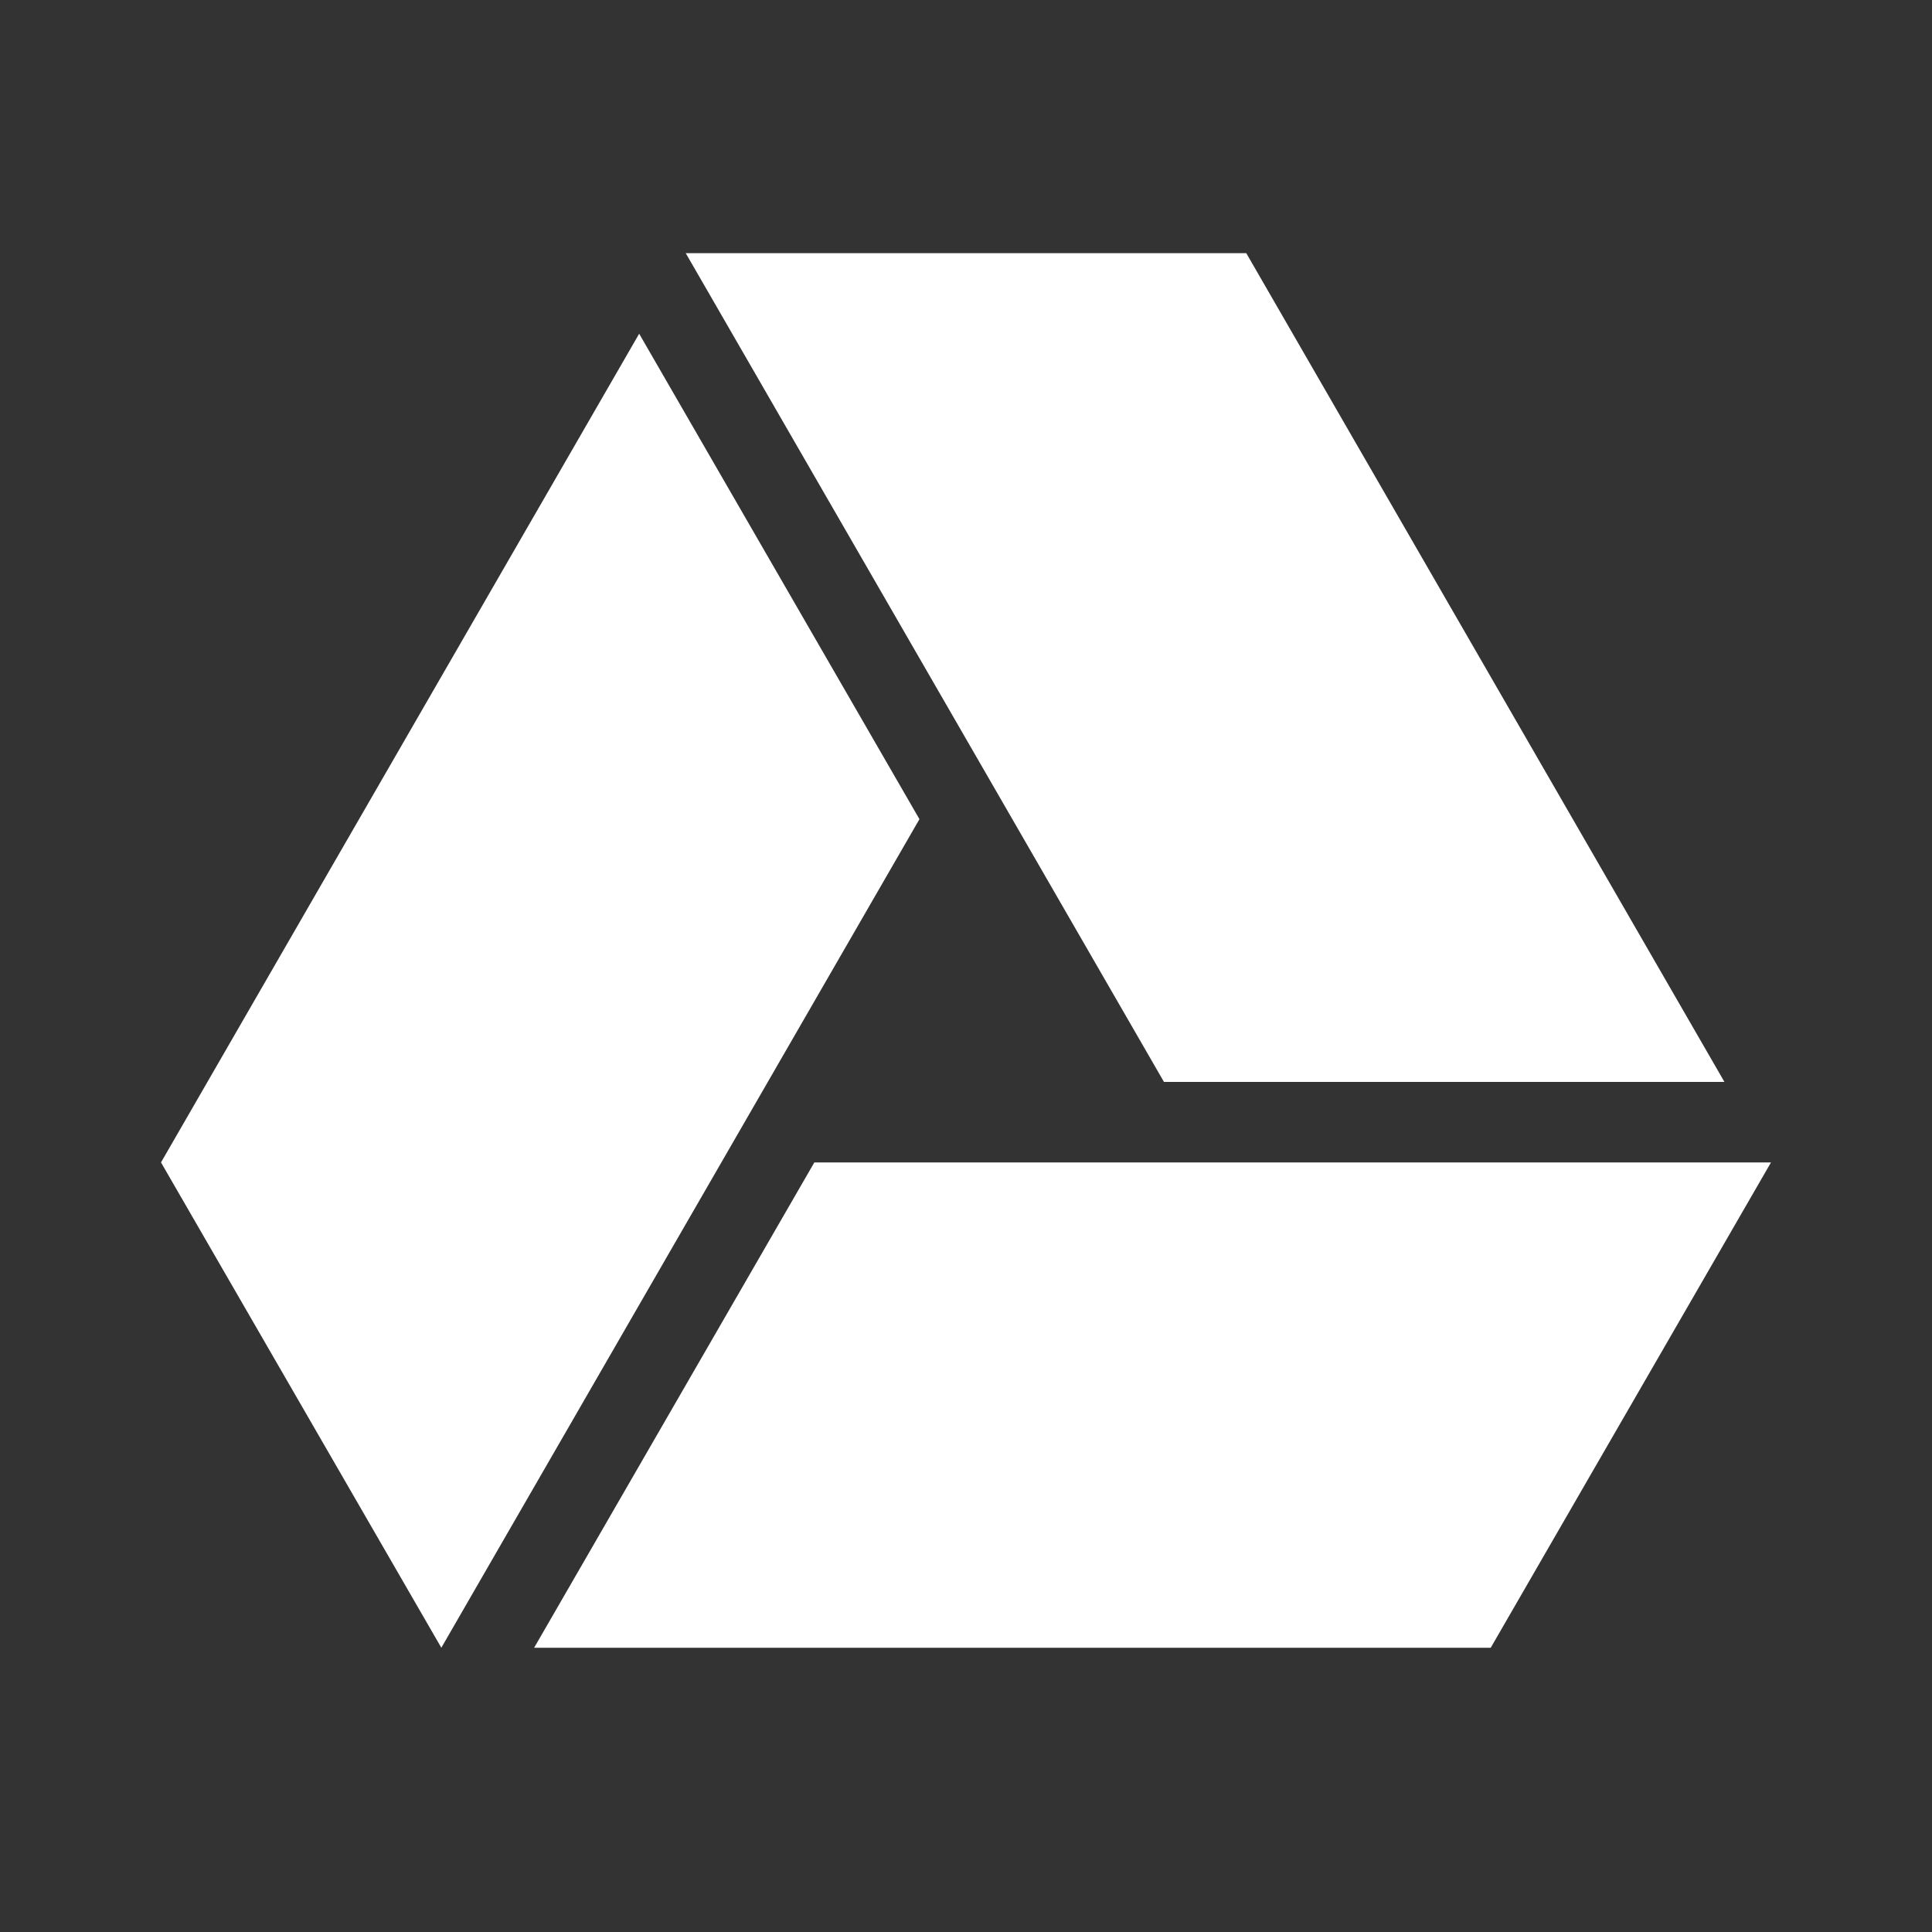 <svg width="30" height="30" viewBox="0 0 30 30" fill="none" xmlns="http://www.w3.org/2000/svg">
<rect x="0" y="0" width="30" height="30" fill="#333333" stroke="none"/>
<path d="M9.925 5.182L14.277 12.72L6.853 25.586L2.5 18.05L9.925 5.182ZM12.645 18.05H27.5L23.148 25.586H8.294L12.645 18.05ZM18.074 16.8L10.648 3.931H19.352L26.777 16.8H18.075H18.074Z" fill="white"/>
</svg>
